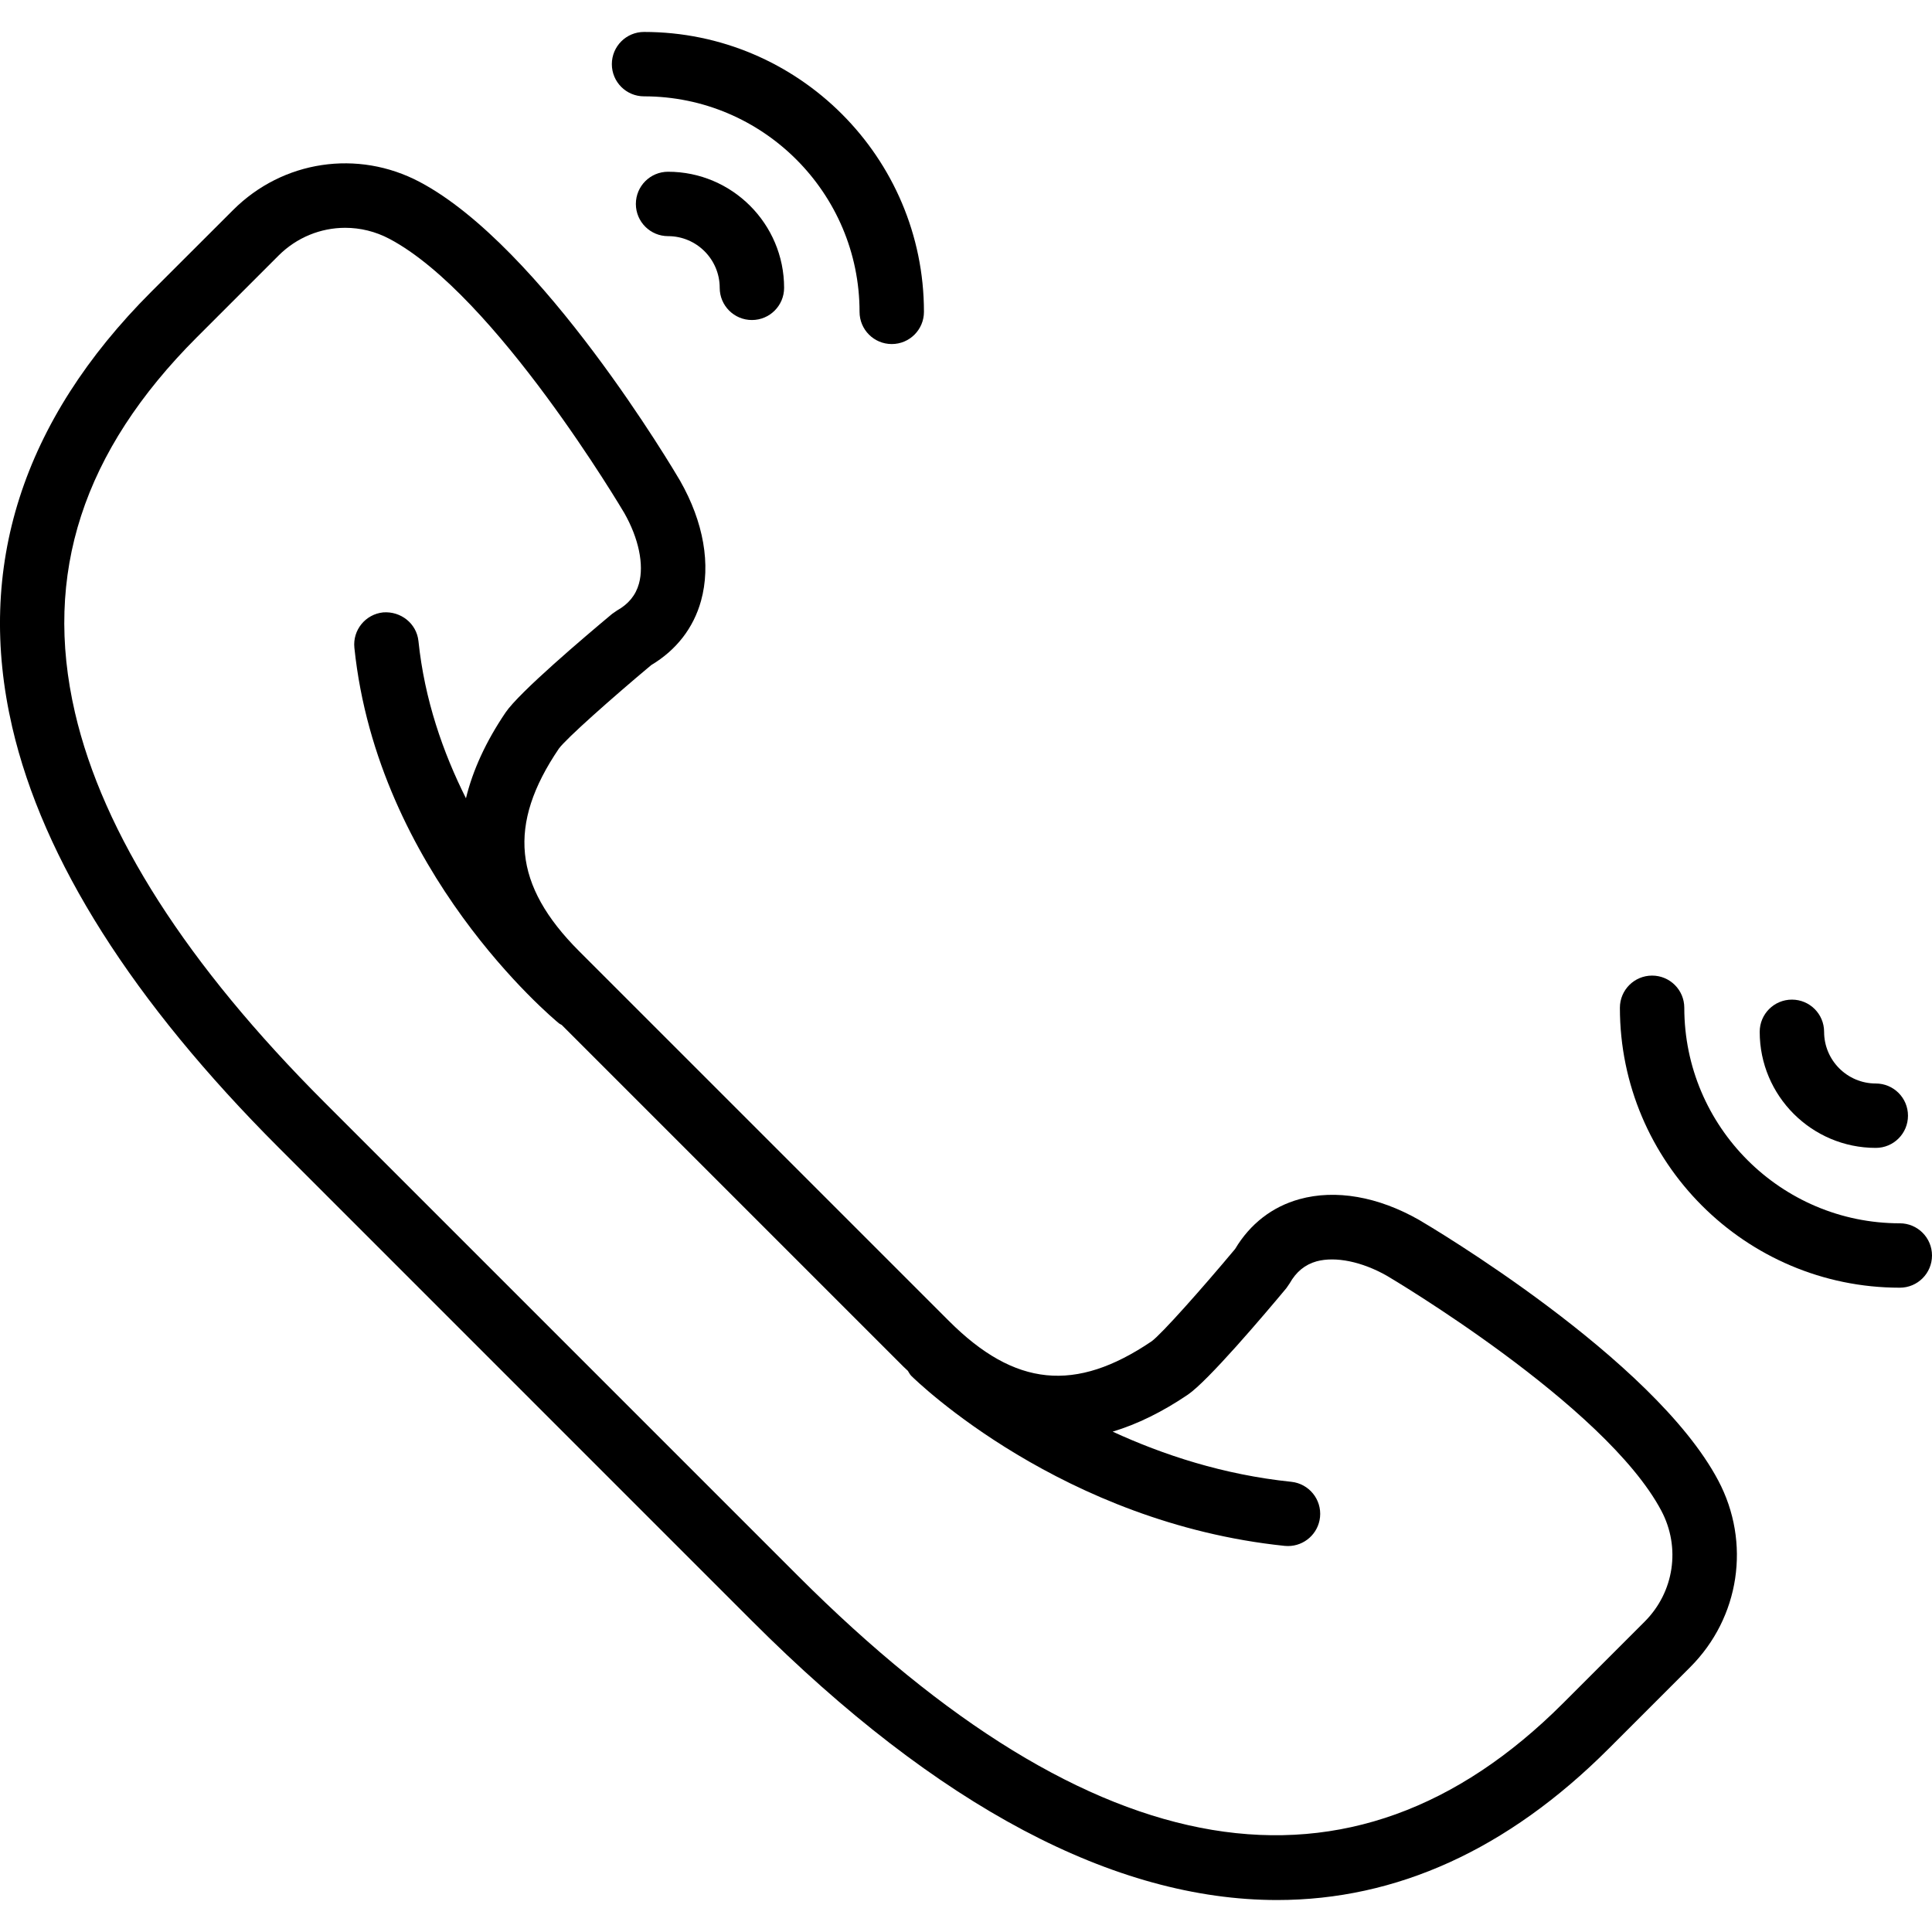 <svg xml:space="preserve" style="enable-background:new 0 0 60.002 60.002;" viewBox="0 0 60.002 60.002" y="0px" x="0px" xmlns:xlink="http://www.w3.org/1999/xlink" xmlns="http://www.w3.org/2000/svg" id="Capa_1" version="1.1">
<g>
	<path d="M59.002,37.992c-3.69,0-6.693-3.003-6.693-6.693c0-0.553-0.447-1-1-1s-1,0.447-1,1c0,4.794,3.899,8.693,8.693,8.693
		c0.553,0,1-0.447,1-1S59.554,37.992,59.002,37.992z"></path>
	<path d="M58.256,35.65c0.553,0,1-0.447,1-1s-0.447-1-1-1c-0.886,0-1.605-0.72-1.605-1.605c0-0.553-0.447-1-1-1s-1,0.447-1,1
		C54.65,34.033,56.267,35.65,58.256,35.65z"></path>
	<path d="M20.002,2.992c3.691,0,6.693,3.003,6.693,6.693c0,0.553,0.448,1,1,1s1-0.447,1-1c0-4.794-3.9-8.693-8.693-8.693
		c-0.552,0-1,0.447-1,1S19.449,2.992,20.002,2.992z"></path>
	<path d="M19.748,6.334c0,0.553,0.448,1,1,1c0.885,0,1.604,0.72,1.604,1.605c0,0.553,0.448,1,1,1s1-0.447,1-1
		c0-1.988-1.617-3.605-3.604-3.605C20.196,5.334,19.748,5.781,19.748,6.334z"></path>
	<path d="M44.076,37.889c-1.276-0.728-2.597-0.958-3.721-0.646c-0.844,0.234-1.532,0.768-1.996,1.546
		c-1.02,1.22-2.286,2.646-2.592,2.867c-2.367,1.604-4.25,1.415-6.294-0.629L17.987,29.542c-2.045-2.045-2.233-3.928-0.631-6.291
		c0.224-0.31,1.65-1.575,2.87-2.596c0.778-0.464,1.312-1.152,1.546-1.996c0.311-1.123,0.082-2.444-0.652-3.731
		c-0.173-0.296-4.291-7.27-8.085-9.277c-1.926-1.019-4.255-0.669-5.796,0.872L4.7,9.059c-4.014,4.014-5.467,8.563-4.321,13.52
		c0.956,4.132,3.742,8.529,8.282,13.068l14.705,14.706c5.762,5.762,11.258,8.656,16.298,8.656c3.701,0,7.157-1.562,10.291-4.695
		l2.537-2.537c1.541-1.541,1.892-3.87,0.872-5.796C51.356,42.186,44.383,38.069,44.076,37.889z M51.078,50.363L48.541,52.9
		c-6.569,6.567-14.563,5.235-23.76-3.961L10.075,34.233c-4.271-4.271-6.877-8.344-7.747-12.104
		c-0.995-4.301,0.244-8.112,3.786-11.655l2.537-2.537c0.567-0.566,1.313-0.862,2.07-0.862c0.467,0,0.939,0.112,1.376,0.344
		c3.293,1.743,7.256,8.454,7.29,8.511c0.449,0.787,0.62,1.608,0.457,2.196c-0.1,0.36-0.324,0.634-0.684,0.836l-0.15,0.104
		c-0.853,0.712-2.883,2.434-3.308,3.061c-0.612,0.904-1.018,1.792-1.231,2.665c-0.711-1.418-1.286-3.06-1.475-4.881
		c-0.057-0.548-0.549-0.935-1.098-0.892c-0.549,0.058-0.949,0.549-0.892,1.099c0.722,6.953,6.129,11.479,6.359,11.668
		c0.025,0.02,0.054,0.028,0.08,0.045l10.613,10.613c0.045,0.045,0.092,0.085,0.137,0.129c0.035,0.051,0.058,0.108,0.104,0.154
		c0.189,0.187,4.704,4.567,11.599,5.283c0.035,0.003,0.07,0.005,0.104,0.005c0.506,0,0.94-0.383,0.994-0.896
		c0.057-0.55-0.342-1.041-0.892-1.099c-2.114-0.219-3.987-0.839-5.548-1.558c0.765-0.23,1.543-0.612,2.332-1.146
		c0.628-0.426,2.35-2.455,3.061-3.308l0.104-0.151c0.202-0.359,0.476-0.583,0.836-0.684c0.588-0.159,1.409,0.008,2.186,0.45
		c0.067,0.04,6.778,4.003,8.521,7.296C52.202,48.062,51.994,49.447,51.078,50.363z"></path>
</g>
<g>
</g>
<g>
</g>
<g>
</g>
<g>
</g>
<g>
</g>
<g>
</g>
<g>
</g>
<g>
</g>
<g>
</g>
<g>
</g>
<g>
</g>
<g>
</g>
<g>
</g>
<g>
</g>
<g>
</g>
</svg>

